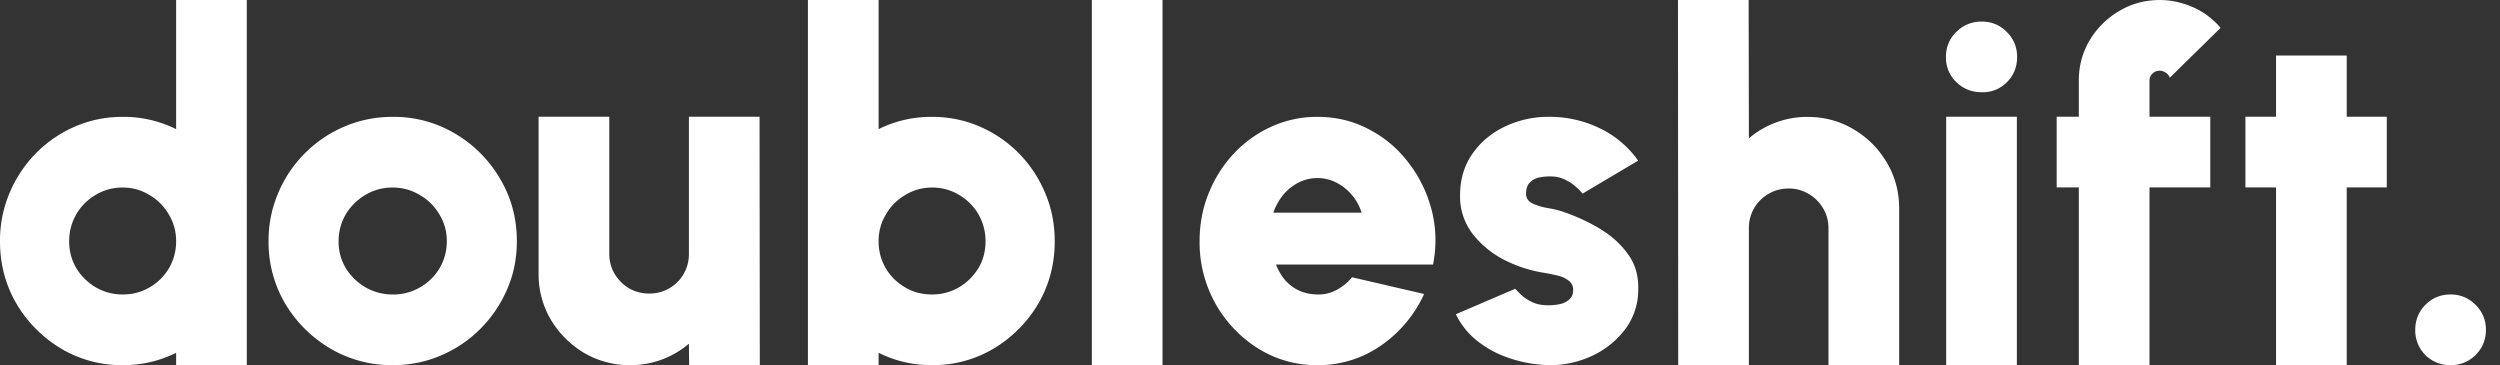 <svg xmlns="http://www.w3.org/2000/svg" width="89" height="13" fill="none"><rect width="100%" height="100%" fill="#333333" stroke="none"/><path fill="#fff" d="M87.24 13a1.24 1.24 0 0 1-.897-.361 1.236 1.236 0 0 1-.36-.898c0-.346.12-.643.36-.889.246-.246.545-.369.898-.369.346 0 .643.123.889.37.246.245.369.542.369.888 0 .352-.123.652-.37.898-.245.24-.542.36-.888.36zm-2.271-6.328h-1.426v6.327h-2.516V6.672h-1.09V4.156h1.09v-2.18h2.516v2.18h1.426v2.516zm-8.447-3.803v1.287h2.164v2.516h-2.164v6.327h-2.516V6.671h-.788V4.156h.788V2.869c0-.526.129-1.004.386-1.434A2.965 2.965 0 0 1 75.44.395c.436-.263.92-.394 1.451-.394.386 0 .769.081 1.149.243.38.157.718.406 1.014.747l-1.81 1.777a.313.313 0 0 0-.152-.184.36.36 0 0 0-.461.033.328.328 0 0 0-.109.252z"/><path fill="#fff" fill-rule="evenodd" d="M11.753 12.404a4.297 4.297 0 0 0 2.227.595c.613 0 1.184-.115 1.715-.344a4.403 4.403 0 0 0 1.405-.947c.407-.409.725-.878.955-1.41.23-.53.345-1.1.345-1.71 0-.816-.2-1.56-.601-2.23a4.459 4.459 0 0 0-1.6-1.602 4.25 4.25 0 0 0-2.219-.596c-.607 0-1.178.115-1.715.344a4.439 4.439 0 0 0-2.36 2.365 4.282 4.282 0 0 0-.344 1.72 4.3 4.3 0 0 0 .592 2.221c.4.666.934 1.197 1.6 1.594zm3.21-2.18a1.88 1.88 0 0 1-.983.26c-.347 0-.668-.085-.963-.252a2.019 2.019 0 0 1-.703-.68 1.819 1.819 0 0 1-.26-.964c0-.34.083-.657.25-.948.173-.29.405-.522.694-.696a1.86 1.86 0 0 1 .982-.268c.347 0 .665.087.954.26.295.168.53.397.703.688.18.29.27.612.27.964 0 .341-.084.657-.25.948a1.903 1.903 0 0 1-.694.687z" clip-rule="evenodd"/><path fill="#fff" d="M69.284 4.156H71.8v8.843h-2.516V4.155zm1.275-.872c-.363 0-.668-.12-.914-.36a1.204 1.204 0 0 1-.369-.898c0-.352.123-.649.37-.889.245-.246.547-.369.905-.369.352 0 .648.123.889.369.246.24.369.537.369.889 0 .358-.12.657-.36.897a1.19 1.19 0 0 1-.89.36zm-2.949 4.14v5.574h-2.516v-4.87c0-.262-.064-.5-.192-.712a1.403 1.403 0 0 0-.512-.512 1.35 1.35 0 0 0-.713-.193c-.263 0-.503.064-.721.193a1.402 1.402 0 0 0-.512.512c-.123.212-.184.45-.184.712v4.87h-2.516L59.736 0h2.516l.008 4.925a3.197 3.197 0 0 1 2.088-.763c.604 0 1.152.148 1.644.444.492.291.883.682 1.174 1.174.296.492.444 1.04.444 1.644zm-12.78 5.557a4.752 4.752 0 0 1-1.225-.277 3.643 3.643 0 0 1-1.048-.595 2.74 2.74 0 0 1-.73-.922l2.114-.906c.056.061.134.14.234.235.101.09.227.17.378.243.156.073.344.109.562.109.145 0 .285-.014.419-.042a.73.73 0 0 0 .336-.168.412.412 0 0 0 .134-.327.395.395 0 0 0-.176-.352 1.018 1.018 0 0 0-.411-.176 5.934 5.934 0 0 0-.453-.092 4.745 4.745 0 0 1-1.434-.47 3.37 3.37 0 0 1-1.116-.93 2.181 2.181 0 0 1-.436-1.35c0-.577.149-1.074.445-1.494.296-.419.682-.74 1.157-.964a3.56 3.56 0 0 1 1.552-.344 4.08 4.08 0 0 1 1.81.403 3.54 3.54 0 0 1 1.376 1.157L56.34 6.893a1.782 1.782 0 0 0-.252-.252 1.31 1.31 0 0 0-.335-.226 1.094 1.094 0 0 0-.403-.126 1.794 1.794 0 0 0-.528.025.639.639 0 0 0-.36.185c-.09.09-.134.22-.134.394 0 .162.078.28.234.352a2.1 2.1 0 0 0 .529.16c.195.033.355.07.478.109.48.156.933.36 1.358.612.425.251.766.556 1.023.914.263.358.386.777.37 1.258a2.32 2.32 0 0 1-.504 1.476 3.14 3.14 0 0 1-1.3.964 3.49 3.49 0 0 1-1.685.243zM46.9 13a3.918 3.918 0 0 1-2.114-.596 4.445 4.445 0 0 1-2.08-3.824c0-.61.11-1.18.328-1.711a4.492 4.492 0 0 1 .897-1.409 4.21 4.21 0 0 1 1.342-.956A3.915 3.915 0 0 1 46.9 4.16c.67 0 1.282.149 1.836.445.56.29 1.029.687 1.409 1.19.386.498.66 1.06.822 1.686.162.626.178 1.272.05 1.937h-5.593c.078.196.181.375.31.537.134.156.296.282.486.377.196.095.422.146.68.151a1.34 1.34 0 0 0 .679-.159c.212-.112.397-.263.553-.453l2.566.595a4.482 4.482 0 0 1-1.526 1.829 3.893 3.893 0 0 1-2.272.704zm-1.57-5.428h3.145a1.865 1.865 0 0 0-.352-.637 1.74 1.74 0 0 0-.554-.436 1.448 1.448 0 0 0-.67-.16c-.235 0-.459.054-.671.16a1.774 1.774 0 0 0-.545.436 2.089 2.089 0 0 0-.353.637zm-6.46 5.426V.001h2.515v12.997H38.87z"/><path fill="#fff" fill-rule="evenodd" d="M31.278 12.558v.44h-2.516V.001h2.516v4.596a4.192 4.192 0 0 1 1.904-.437c.6 0 1.164.115 1.694.344.53.23.995.548 1.397.956.396.403.707.872.934 1.409.227.531.341 1.104.341 1.72 0 .81-.195 1.55-.585 2.221a4.549 4.549 0 0 1-1.58 1.594 4.207 4.207 0 0 1-2.202.595 4.181 4.181 0 0 1-1.903-.44zm0-3.976v.012c0 .339.083.653.247.942.165.285.394.514.686.687.285.174.609.26.97.26.343 0 .66-.084.952-.251.286-.168.517-.394.695-.68.171-.285.257-.606.257-.964a1.888 1.888 0 0 0-.933-1.644 1.822 1.822 0 0 0-.97-.268c-.343 0-.657.087-.943.26a1.882 1.882 0 0 0-.695.688 1.816 1.816 0 0 0-.266.958z" clip-rule="evenodd"/><path fill="#fff" d="M19.174 9.737V4.156h2.516v4.877c0 .262.064.503.193.72.129.213.3.384.512.512.218.123.455.185.712.185a1.396 1.396 0 0 0 1.418-1.417V4.156h2.515l.009 8.843h-2.516l-.008-.763a3.197 3.197 0 0 1-2.088.763 3.2 3.2 0 0 1-1.644-.436 3.42 3.42 0 0 1-1.183-1.182 3.17 3.17 0 0 1-.436-1.644z"/><path fill="#fff" fill-rule="evenodd" d="M6.27 12.558v.44h2.516V.001H6.27v4.596a4.192 4.192 0 0 0-1.903-.437c-.6 0-1.165.115-1.695.344-.53.23-.995.548-1.397.956a4.474 4.474 0 0 0-.934 1.41A4.327 4.327 0 0 0 0 8.589c0 .81.195 1.55.585 2.221a4.549 4.549 0 0 0 1.58 1.594 4.207 4.207 0 0 0 2.202.595 4.18 4.18 0 0 0 1.903-.44zm0-3.976v.012a1.887 1.887 0 0 1-.247.942 1.892 1.892 0 0 1-.686.687c-.285.174-.609.26-.97.26-.343 0-.66-.084-.952-.251a2.005 2.005 0 0 1-.695-.68 1.836 1.836 0 0 1-.257-.964 1.888 1.888 0 0 1 .933-1.644c.292-.178.615-.268.97-.268.343 0 .657.087.943.26.292.168.523.397.695.688.176.289.265.608.266.958z" clip-rule="evenodd"/></svg>